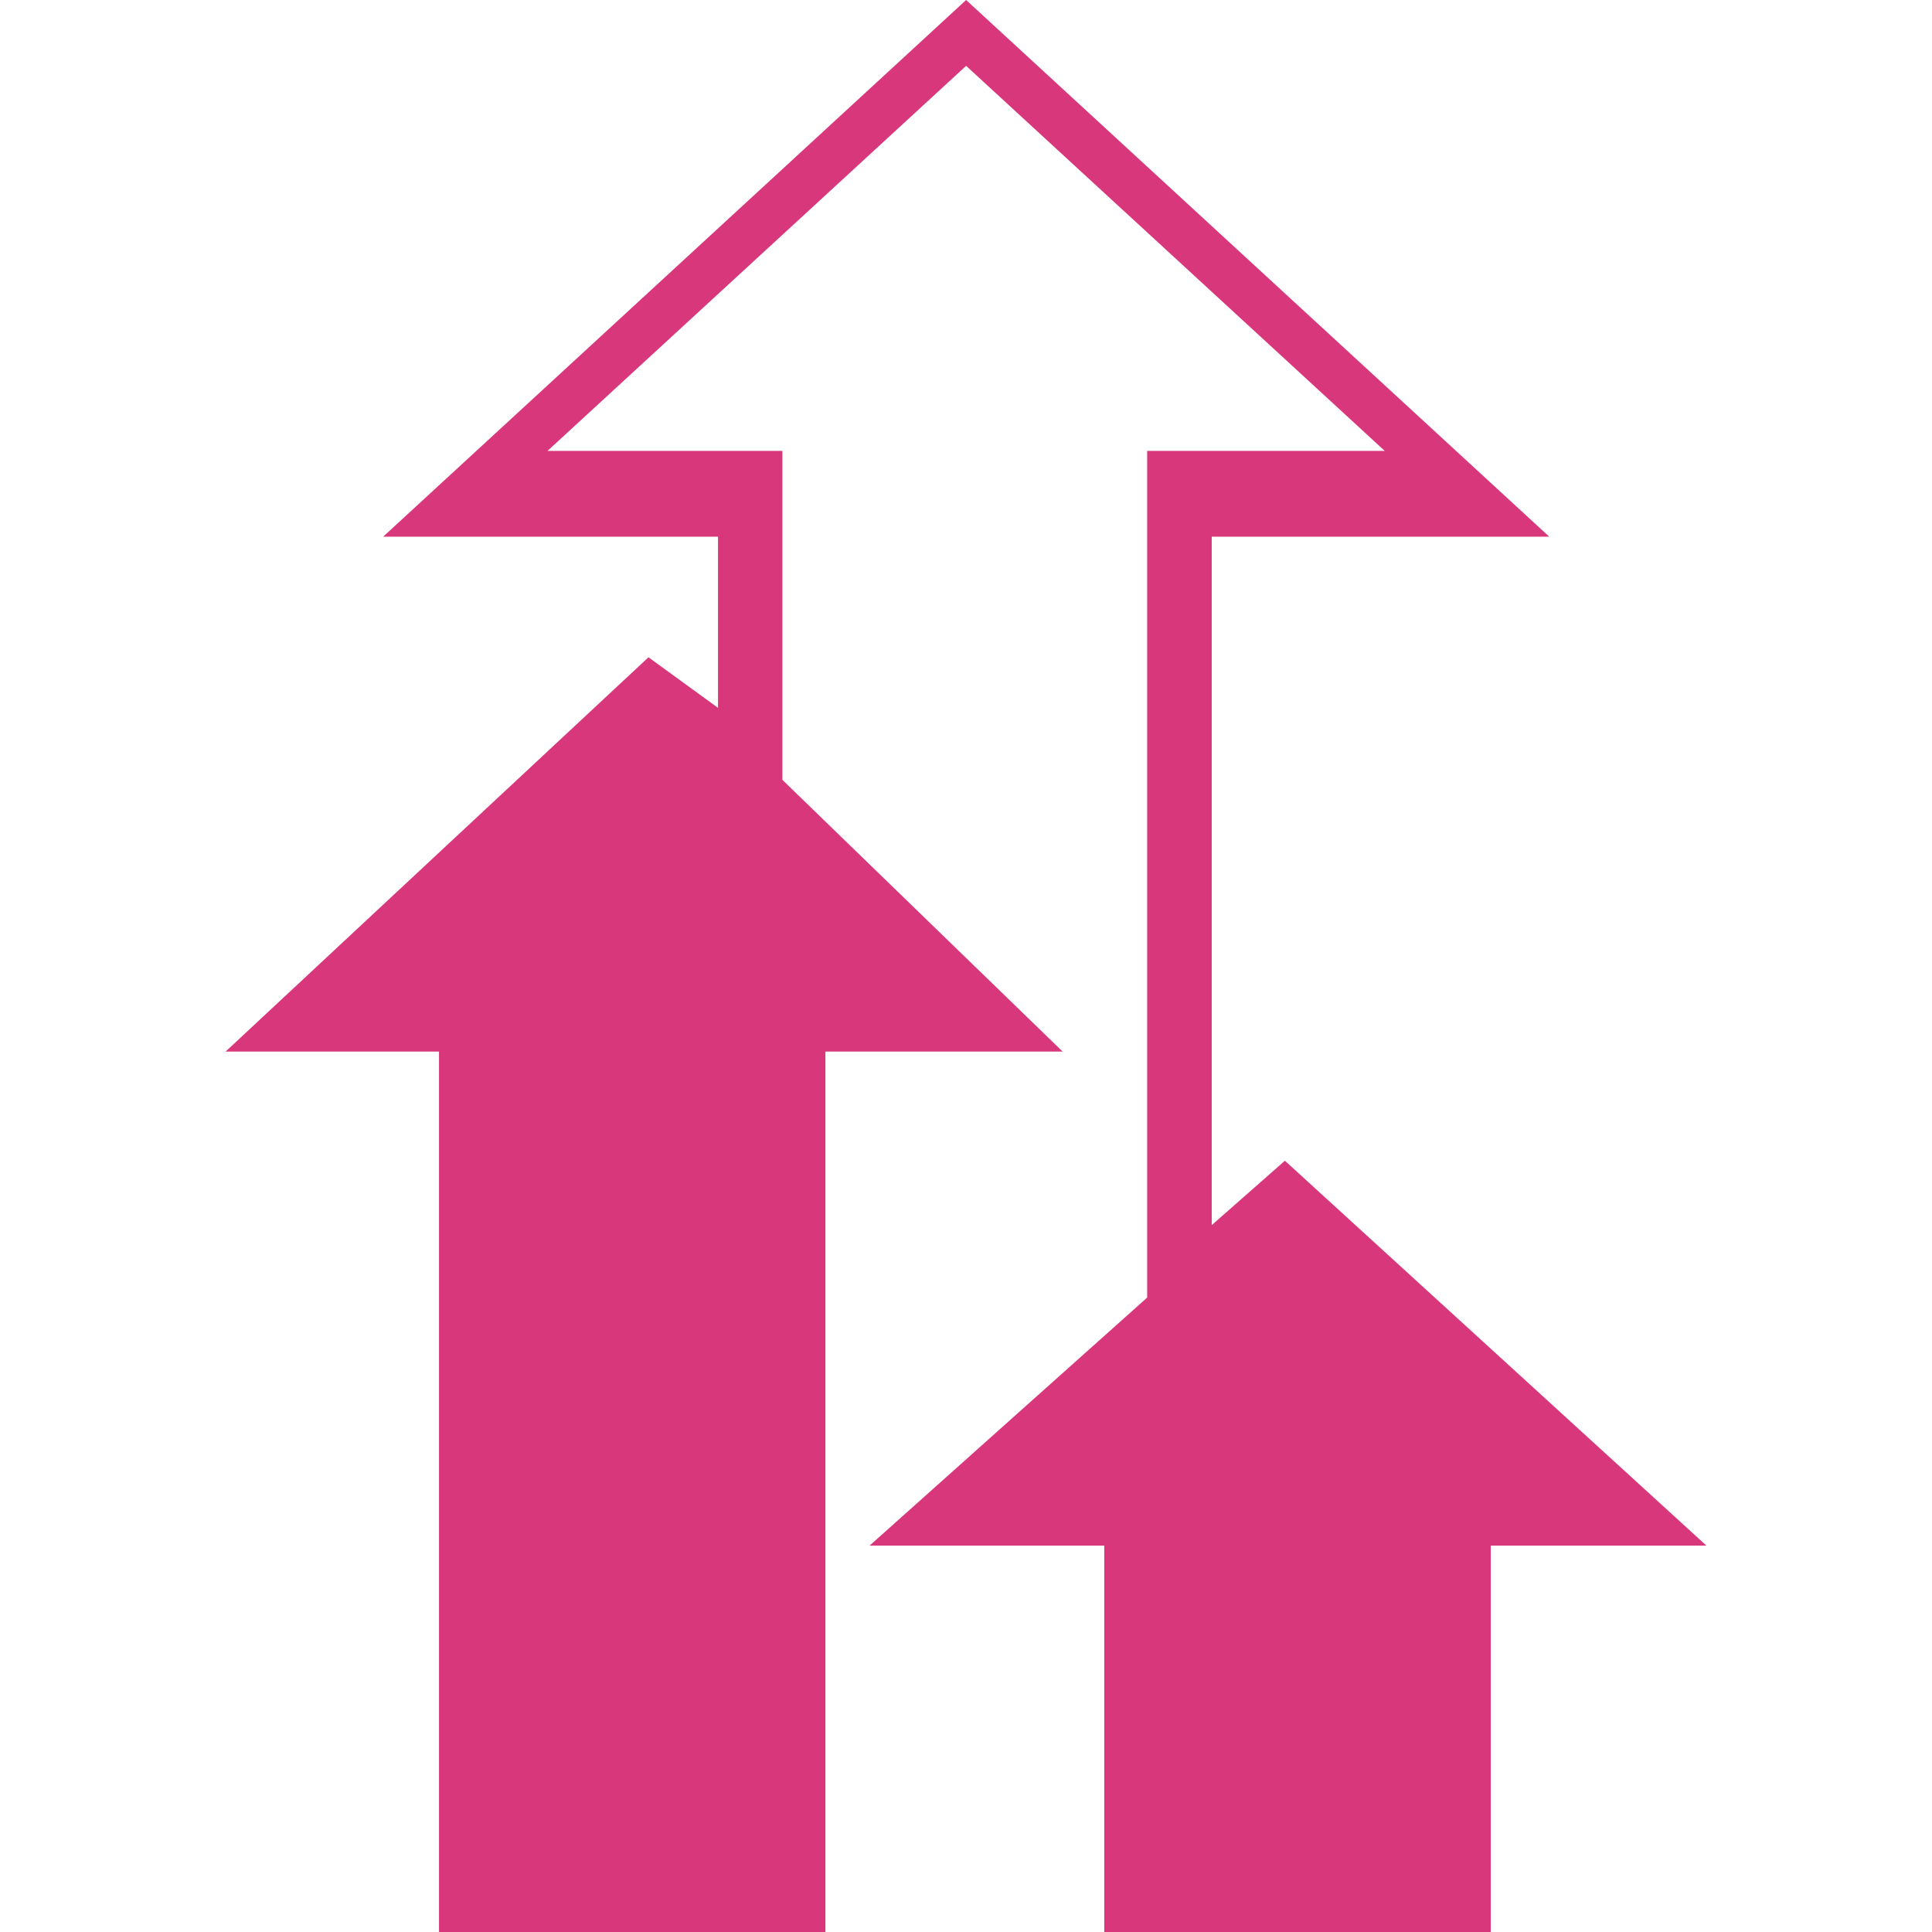 <?xml version="1.0" encoding="iso-8859-1"?>
<!-- Generator: Adobe Illustrator 18.1.1, SVG Export Plug-In . SVG Version: 6.00 Build 0)  -->
<svg xmlns="http://www.w3.org/2000/svg" xmlns:xlink="http://www.w3.org/1999/xlink" version="1.1" id="Capa_1" x="0px" y="0px" viewBox="0 0 478.165 478.165" style="enable-background:new 0 0 478.165 478.165;" xml:space="preserve" width="512px" height="512px">
<g>
	<polygon id="DesignBump_3_" points="318.009,287.277 299.899,303.216 299.899,132.83 383.438,132.83 239.112,0 94.826,132.83    177.708,132.83 177.708,175.188 160.494,162.676 55.836,260.261 108.653,260.261 108.653,478.165 175.616,478.165 175.616,478.165    194.982,478.165 194.982,478.165 204.286,478.165 204.286,260.261 263.001,260.261 193.647,193.019 193.647,111.592    135.51,111.592 239.112,16.297 342.715,111.592 283.92,111.592 283.92,321.147 215.224,382.532 273.301,382.532 273.301,478.165    282.087,478.165 282.087,478.165 301.393,478.165 301.393,478.165 368.954,478.165 368.954,382.532 422.329,382.532  " fill="#d9377c"/>
</g>
<g>
</g>
<g>
</g>
<g>
</g>
<g>
</g>
<g>
</g>
<g>
</g>
<g>
</g>
<g>
</g>
<g>
</g>
<g>
</g>
<g>
</g>
<g>
</g>
<g>
</g>
<g>
</g>
<g>
</g>
</svg>
